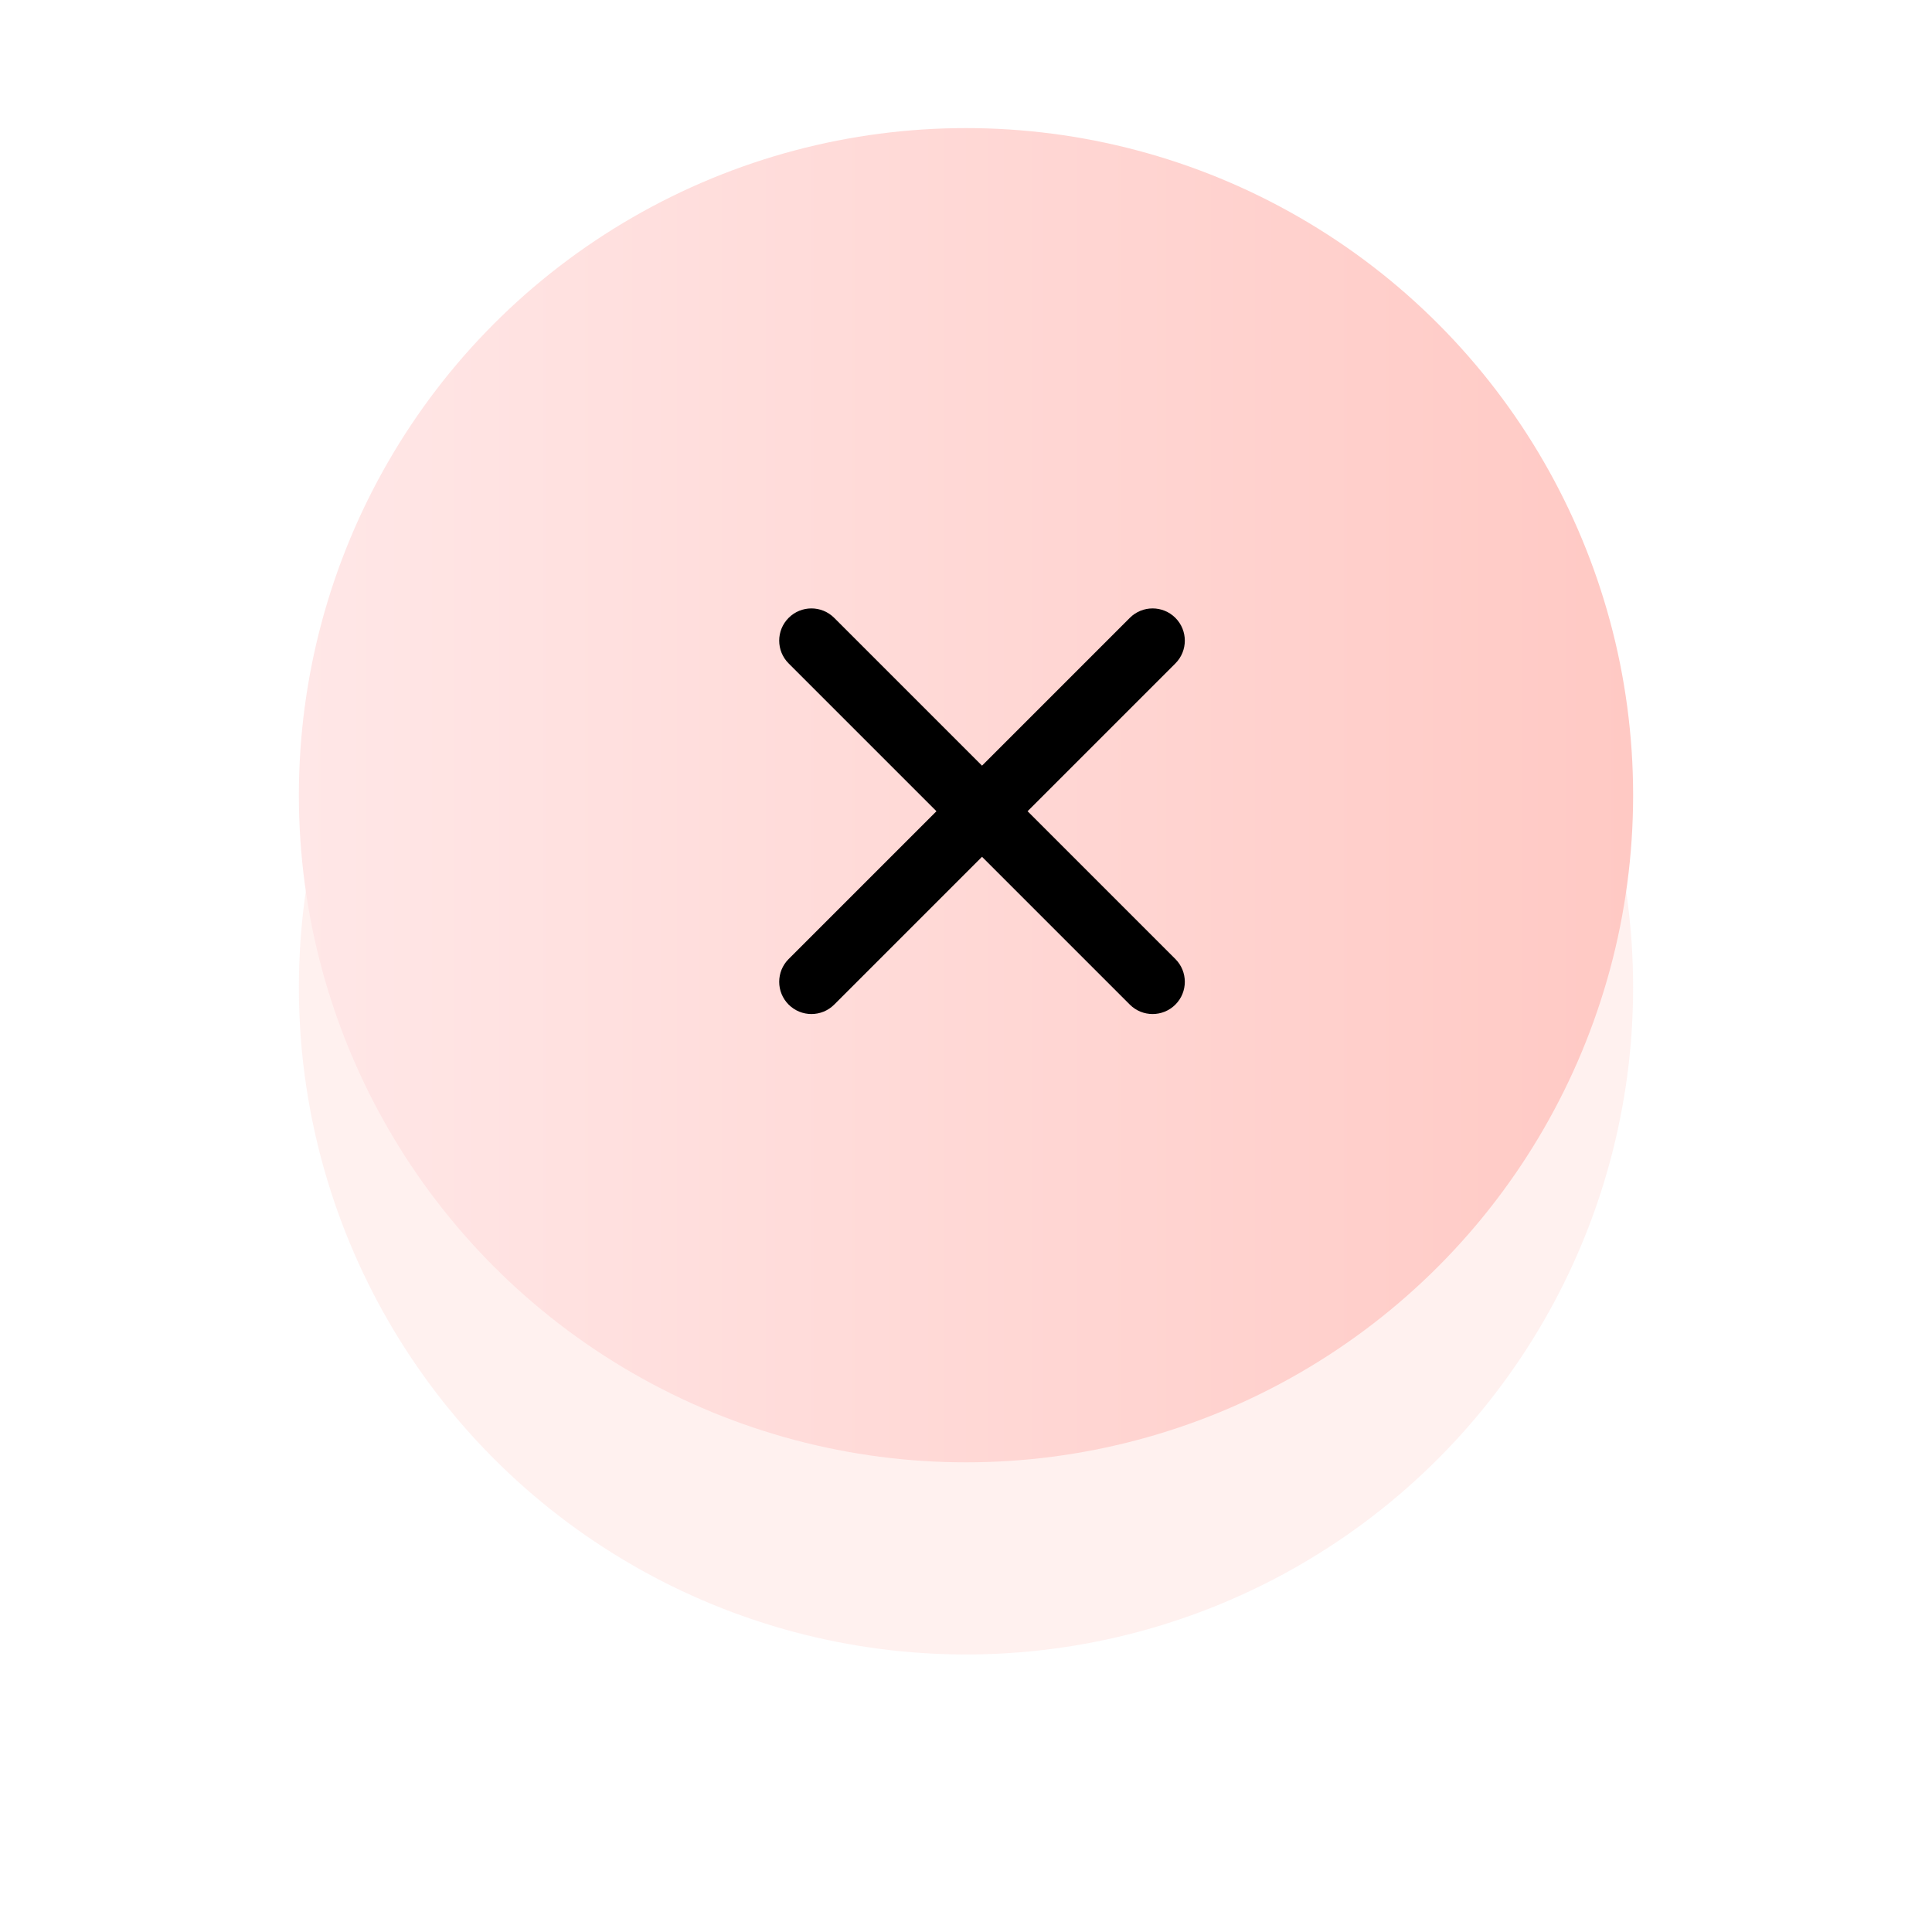 <svg width="181" height="181" viewBox="0 0 181 181" fill="none" xmlns="http://www.w3.org/2000/svg">
<g opacity="0.318" filter="url(#filter0_df_55_3)">
<circle cx="90.5" cy="90.5" r="62.5" fill="#FFD2CE"/>
</g>
<circle cx="90.5" cy="74.5" r="62.5" fill="url(#paint0_linear_55_3)"/>
<path d="M110.116 57.884V57.884C108.937 56.705 107.026 56.705 105.847 57.884L92 71.731L78.153 57.884C76.974 56.705 75.063 56.705 73.884 57.884V57.884C72.705 59.063 72.705 60.974 73.884 62.153L87.731 76L73.884 89.847C72.705 91.026 72.705 92.937 73.884 94.116V94.116C75.063 95.295 76.974 95.295 78.153 94.116L92 80.269L105.847 94.116C107.026 95.295 108.937 95.295 110.116 94.116V94.116C111.295 92.937 111.295 91.026 110.116 89.847L96.269 76L110.116 62.153C111.295 60.974 111.295 59.063 110.116 57.884Z" fill="black"/>
<defs>
<filter id="filter0_df_55_3" x="0.817" y="0.817" width="179.366" height="179.366" filterUnits="userSpaceOnUse" color-interpolation-filters="sRGB">
<feFlood flood-opacity="0" result="BackgroundImageFix"/>
<feColorMatrix in="SourceAlpha" type="matrix" values="0 0 0 0 0 0 0 0 0 0 0 0 0 0 0 0 0 0 127 0" result="hardAlpha"/>
<feOffset dy="2"/>
<feGaussianBlur stdDeviation="10"/>
<feColorMatrix type="matrix" values="0 0 0 0 1 0 0 0 0 0.792 0 0 0 0 0.773 0 0 0 1 0"/>
<feBlend mode="normal" in2="BackgroundImageFix" result="effect1_dropShadow_55_3"/>
<feBlend mode="normal" in="SourceGraphic" in2="effect1_dropShadow_55_3" result="shape"/>
<feGaussianBlur stdDeviation="13.591" result="effect2_foregroundBlur_55_3"/>
</filter>
<linearGradient id="paint0_linear_55_3" x1="28" y1="137" x2="153" y2="137" gradientUnits="userSpaceOnUse">
<stop stop-color="#FFE7E7"/>
<stop offset="1" stop-color="#FFC9C4"/>
</linearGradient>
</defs>
</svg>
